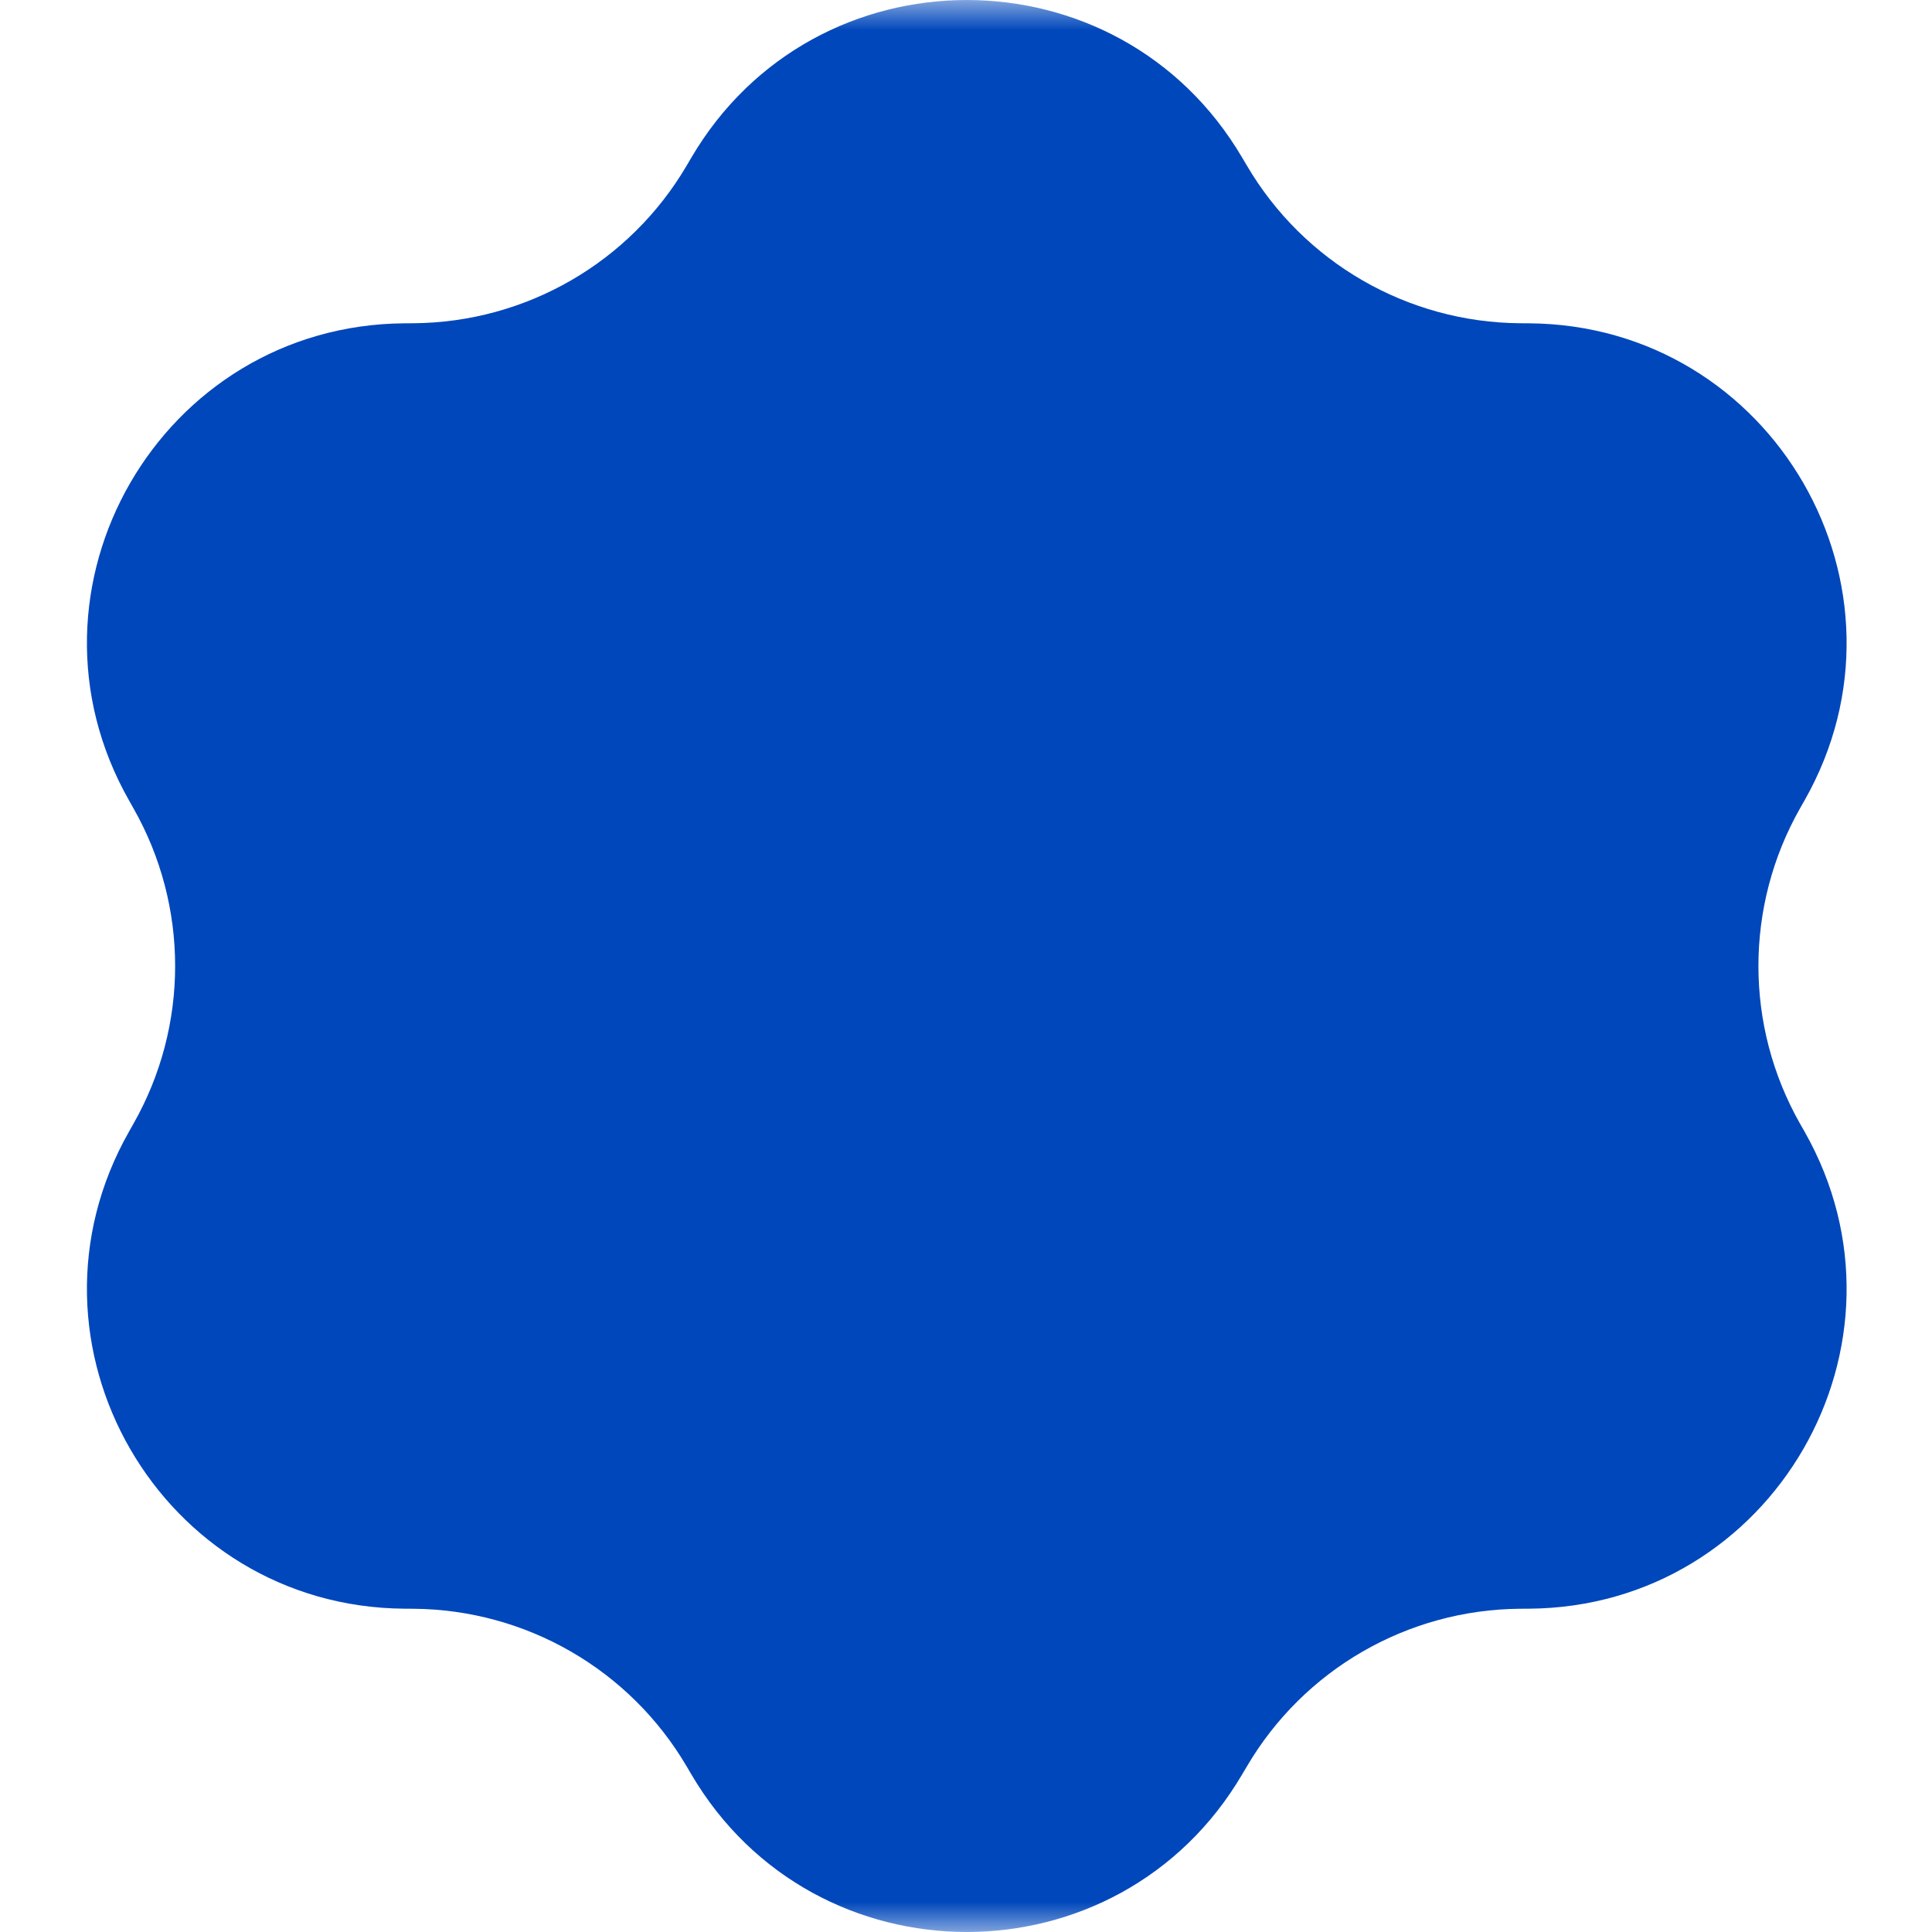 <svg width="32" height="32" viewBox="0 0 32 32" fill="none" xmlns="http://www.w3.org/2000/svg">
<g id="Frame" clip-path="url(#clip0_65_2565)">
<g id="Clip path group">
<mask id="mask0_65_2565" style="mask-type:luminance" maskUnits="userSpaceOnUse" x="0" y="0" width="32" height="32">
<g id="clip0_103_21">
<path id="Vector" d="M32 0L0 0L0 32H32V0Z" fill="white"/>
</g>
</mask>
<g mask="url(#mask0_65_2565)">
<g id="Group">
<path id="Vector_2" d="M11.449 2.614C13.494 -0.871 18.532 -0.871 20.576 2.614L20.651 2.74C21.594 4.348 23.313 5.34 25.177 5.354L25.324 5.355C29.364 5.383 31.883 9.746 29.888 13.259L29.815 13.387C28.895 15.007 28.895 16.993 29.815 18.613L29.888 18.741C31.883 22.254 29.364 26.617 25.324 26.645L25.177 26.646C23.313 26.66 21.594 27.652 20.651 29.26L20.576 29.386C18.532 32.871 13.494 32.871 11.449 29.386L11.375 29.26C10.432 27.652 8.712 26.66 6.848 26.646L6.702 26.645C2.661 26.617 0.142 22.254 2.138 18.741L2.21 18.613C3.131 16.993 3.131 15.007 2.21 13.387L2.138 13.259C0.142 9.746 2.661 5.383 6.702 5.355L6.848 5.354C8.712 5.34 10.432 4.348 11.375 2.74L11.449 2.614Z" fill="#0047BB"/>
</g>
</g>
</g>
</g>
<defs>
<clipPath id="clip0_65_2565">
<rect width="32" height="32" fill="white"/>
</clipPath>
</defs>
</svg>
